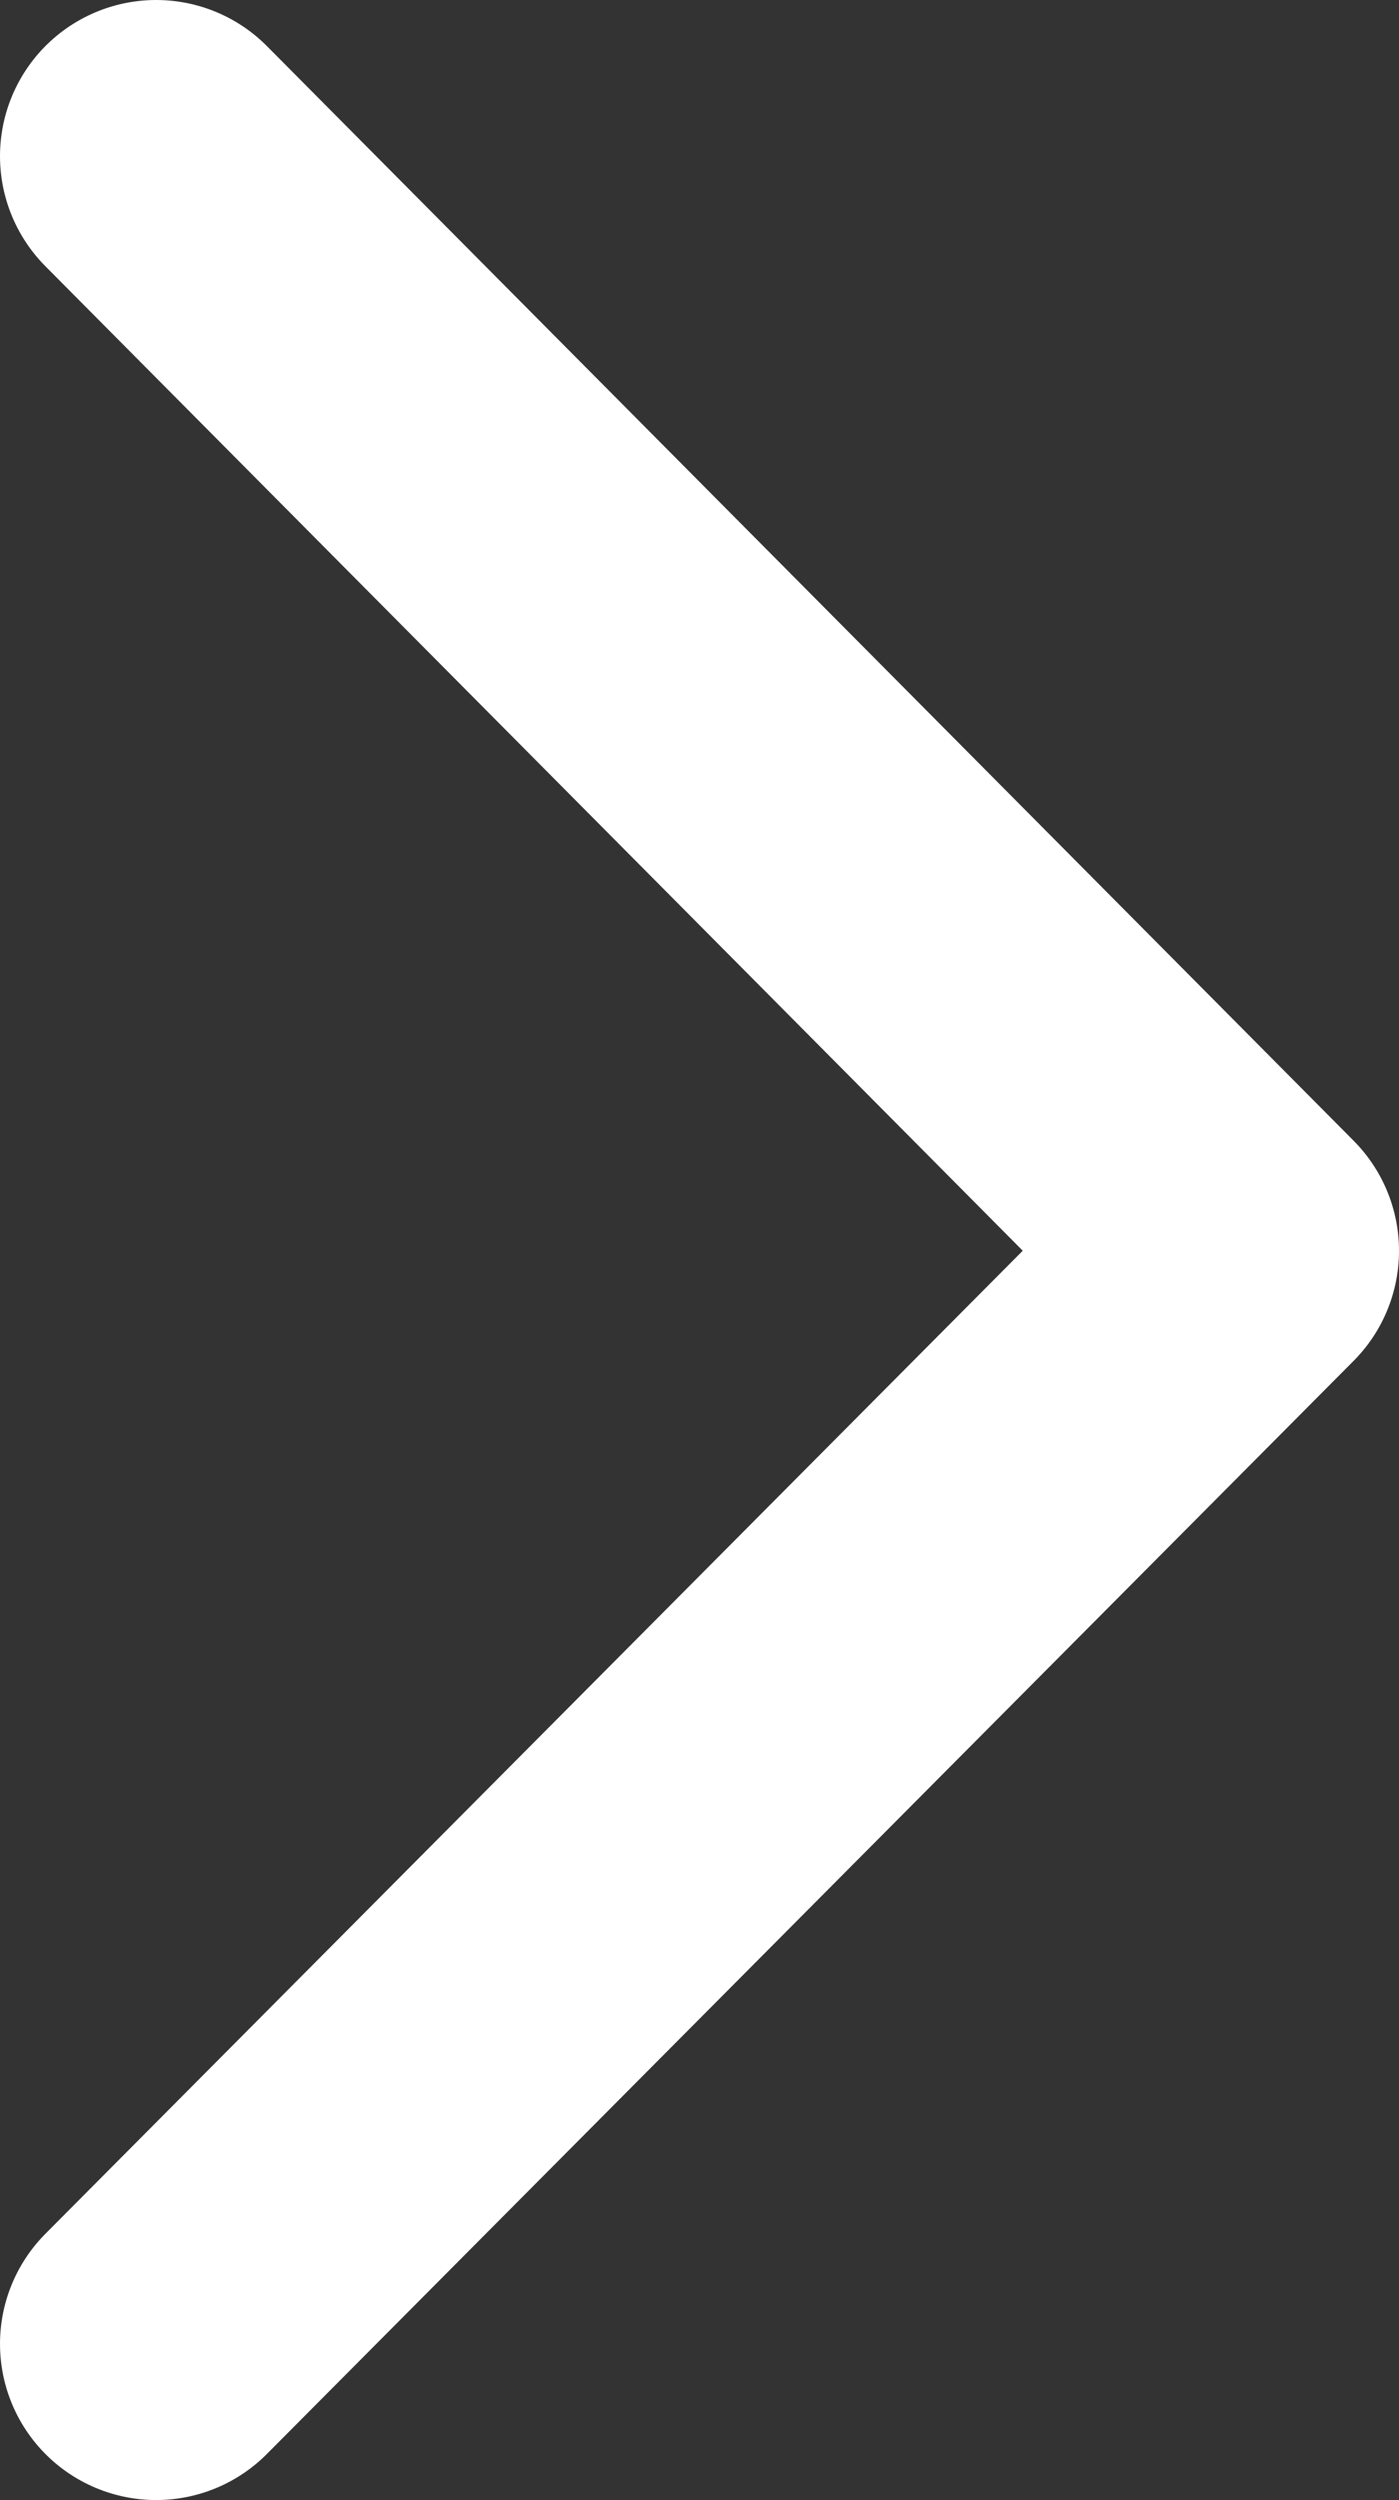 <?xml version="1.0" encoding="UTF-8"?>
<svg id="Layer_2" data-name="Layer 2" xmlns="http://www.w3.org/2000/svg" viewBox="0 0 8.96 16.01">
  <rect x="0" y="0" width="8.96" height="16.01" fill="#333333" stroke="none"/>
  <defs>
    <style>
      .cls-1 {
        fill: none;
        fill-rule: evenodd;
        stroke: #fff;
        stroke-linecap: round;
        stroke-linejoin: round;
        stroke-width: 2px;
      }
    </style>
  </defs>
  <g id="Layer_2-2" data-name="Layer 2">
    <polyline class="cls-1" points="1 15.01 7.96 8.01 1 1"/>
  </g>
</svg>